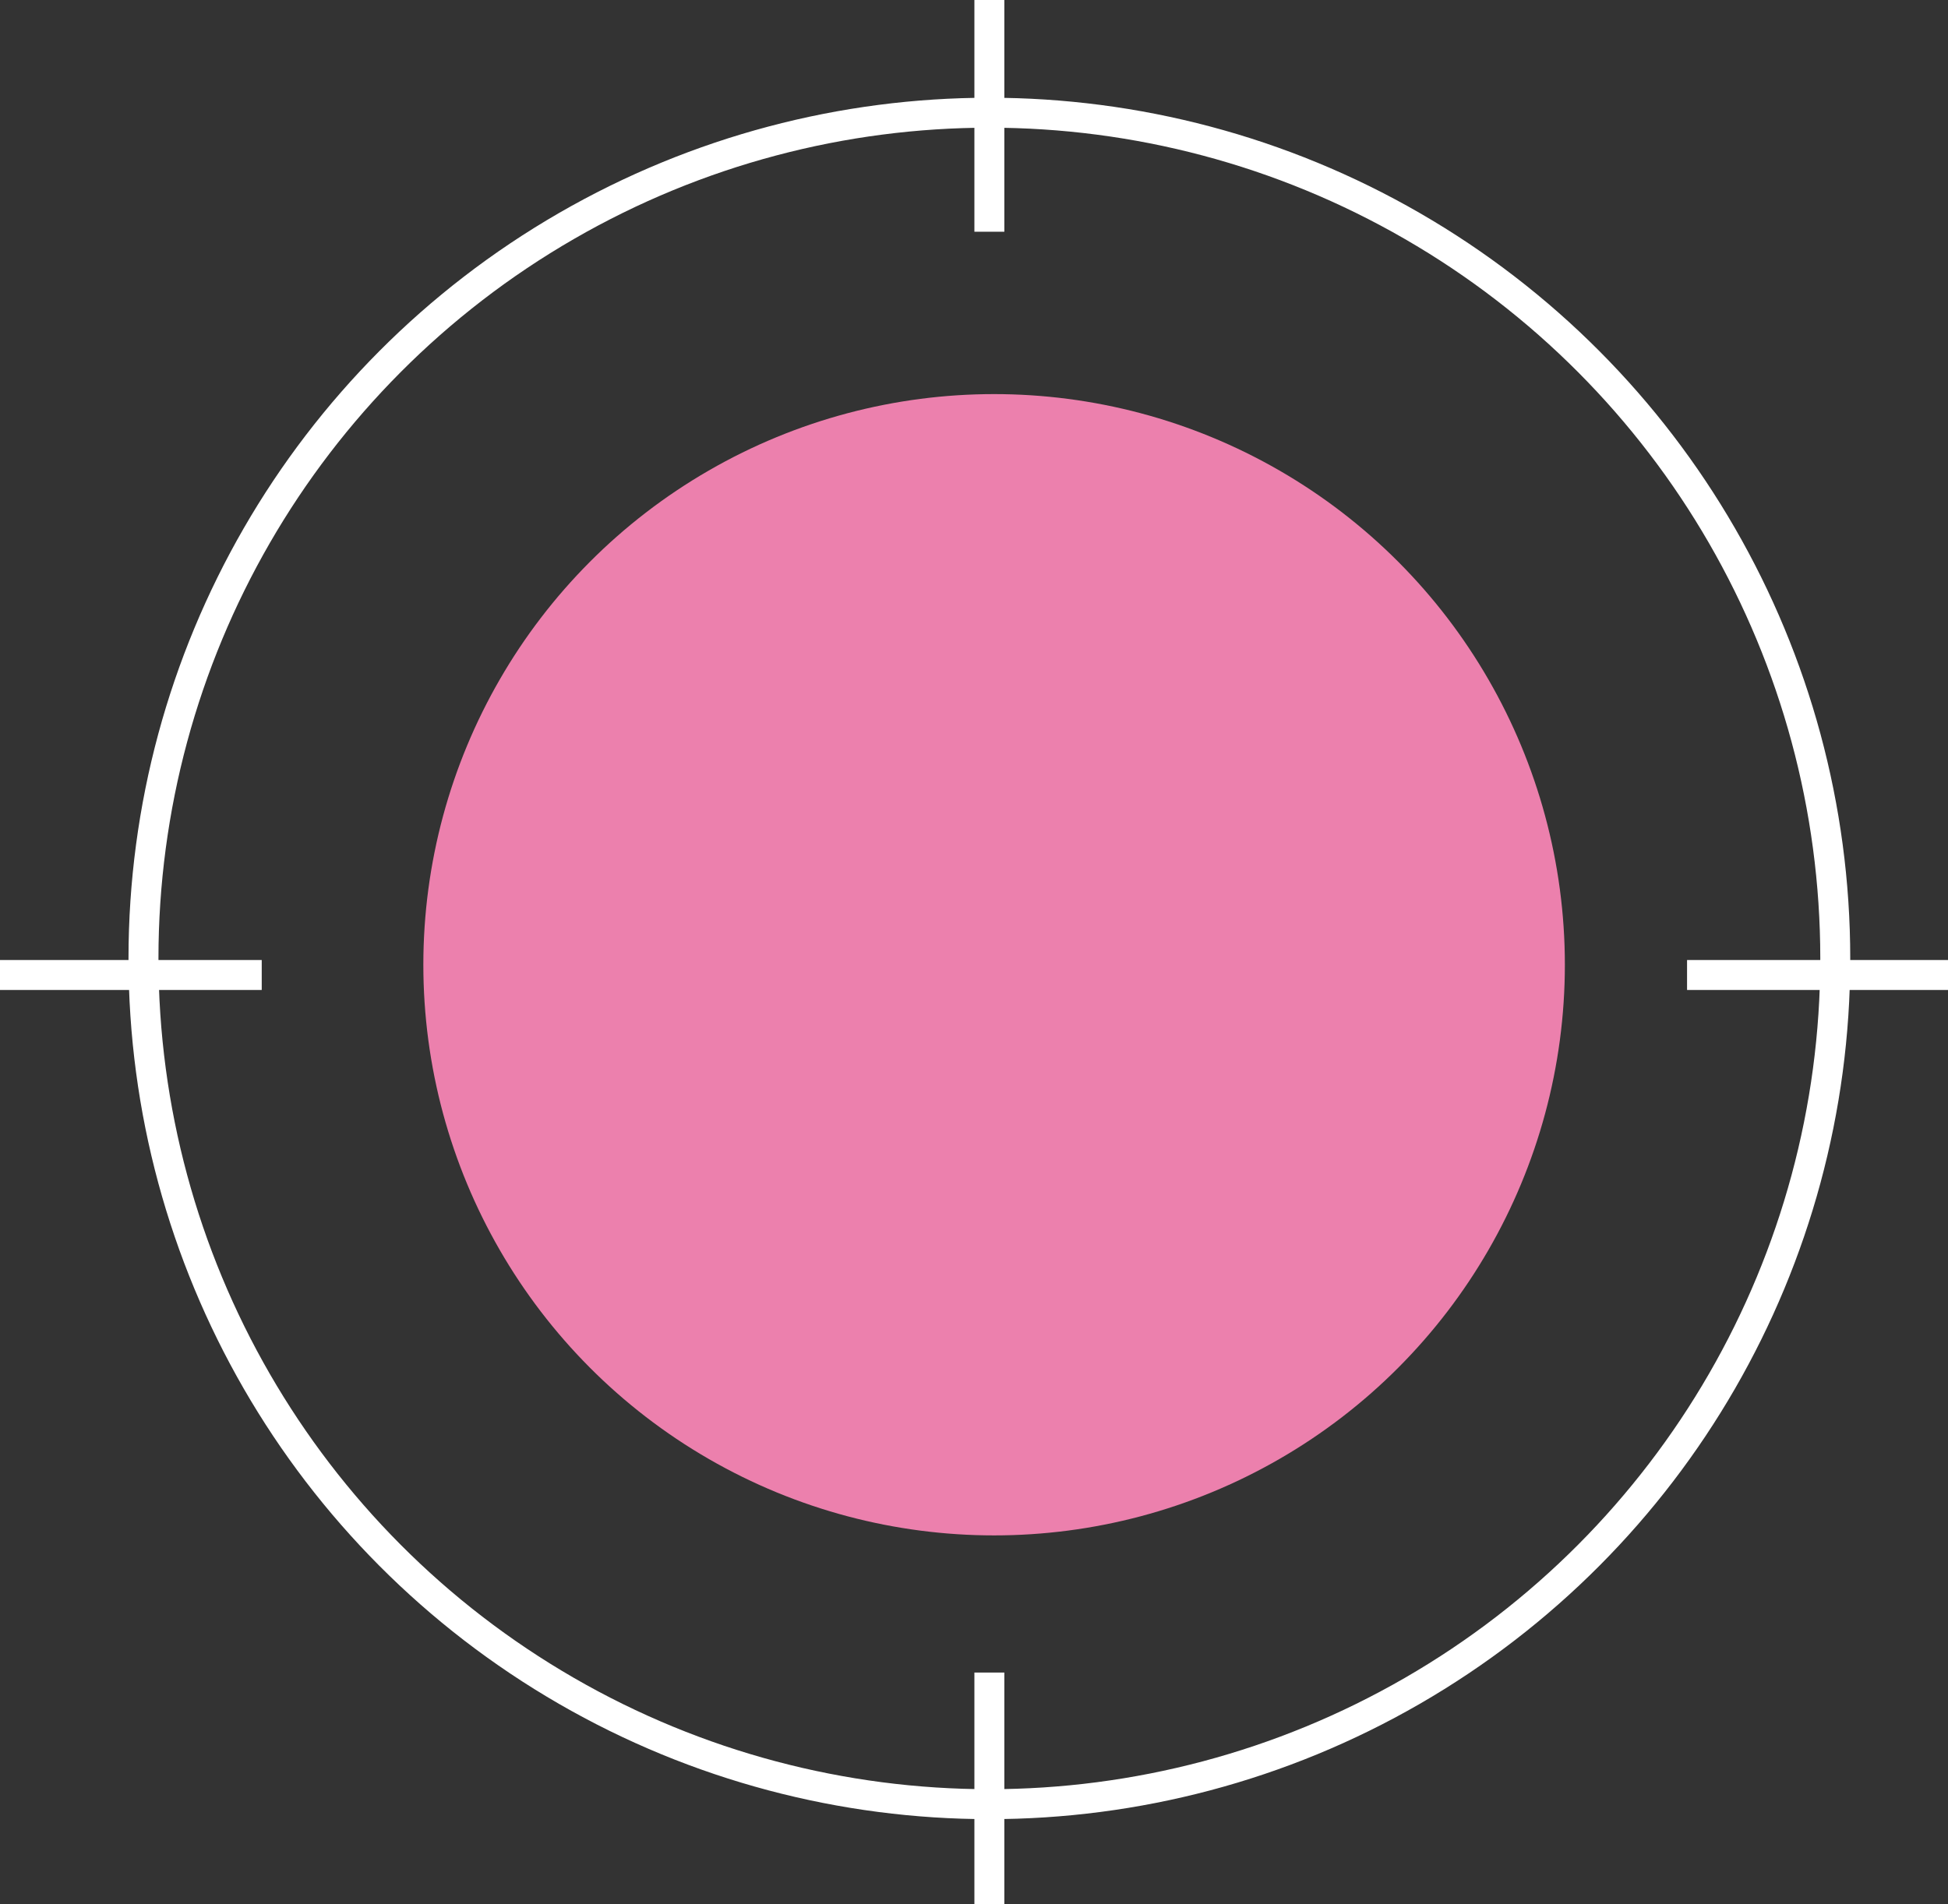 <?xml version="1.0" encoding="UTF-8" standalone="no"?>
<svg
   xmlns:dc="http://purl.org/dc/elements/1.1/"
   xmlns:cc="http://creativecommons.org/ns#"
   xmlns:rdf="http://www.w3.org/1999/02/22-rdf-syntax-ns#"
   xmlns:svg="http://www.w3.org/2000/svg"
   xmlns="http://www.w3.org/2000/svg"
   xmlns:sodipodi="http://sodipodi.sourceforge.net/DTD/sodipodi-0.dtd"
   xmlns:inkscape="http://www.inkscape.org/namespaces/inkscape"
   id="Layer_1"
   data-name="Layer 1"
   viewBox="0 0 24.71 24.16"
   version="1.1"
   sodipodi:docname="cursor.svg"
   inkscape:version="0.92.5 (2060ec1f9f, 2020-04-08)"
   width="24.71"
   height="24.16">
  <rect x="0" y="0" width="24.71" height="24.16" fill="#333333" stroke="none"/>
  <sodipodi:namedview
     pagecolor="#ffffff"
     bordercolor="#000000"
     borderopacity="0.25"
     objecttolerance="10"
     gridtolerance="10"
     guidetolerance="10"
     inkscape:pageopacity="0"
     inkscape:pageshadow="2"
     inkscape:window-width="1920"
     inkscape:window-height="1043"
     id="namedview6480"
     showgrid="false"
     inkscape:zoom="7.9633847"
     inkscape:cx="27.233969"
     inkscape:cy="1.7110642"
     inkscape:window-x="1920"
     inkscape:window-y="0"
     inkscape:window-maximized="1"
     inkscape:current-layer="g6477-3"
     fit-margin-top="0"
     fit-margin-left="0"
     fit-margin-right="0"
     fit-margin-bottom="0" />
  <defs
     id="defs5613">
    <style
       id="style5611">
      .cls-1 {
        stroke-width: .38px;
      }

      .cls-1, .cls-2, .cls-3 {
        stroke: #fff;
      }

      .cls-1, .cls-2, .cls-3, .cls-4 {
        fill: none;
        stroke-miterlimit: 10;
      }

      .cls-5, .cls-6, .cls-7 {
        fill: #ec80ad;
      }

      .cls-8 {
        fill: #fff;
      }

      .cls-9 {
        fill: #d9dadb;
      }

      .cls-10 {
        fill: #41255b;
      }

      .cls-2 {
        stroke-width: .42px;
      }

      .cls-3 {
        stroke-width: .64px;
      }

      .cls-6 {
        opacity: .68;
      }

      .cls-7 {
        opacity: .7;
      }

      .cls-4 {
        stroke: #ec80ad;
        stroke-width: .5px;
      }
    </style>
  </defs>
  <g
     transform="translate(-193.05,-148.01)"
     id="g6477-3"
     inkscape:export-xdpi="96"
     inkscape:export-ydpi="96">
    <g
       id="g6473-6">
      <circle
         class="cls-1"
         cx="205.6"
         cy="160.17"
         r="10.73"
         id="circle6463-7"
         style="fill:none;stroke:#ffffff;stroke-width:0.38px;stroke-miterlimit:10" />
      <line
         class="cls-1"
         x1="214.45"
         y1="160.38"
         x2="217.76"
         y2="160.38"
         id="line6465-5"
         style="fill:none;stroke:#ffffff;stroke-width:0.38px;stroke-miterlimit:10" />
      <line
         class="cls-1"
         x1="193.05"
         y1="160.38"
         x2="196.37"
         y2="160.38"
         id="line6467-3"
         style="fill:none;stroke:#ffffff;stroke-width:0.38px;stroke-miterlimit:10" />
      <line
         class="cls-1"
         x1="205.6"
         y1="172.17"
         x2="205.6"
         y2="169.23"
         id="line6469-5"
         style="fill:none;stroke:#ffffff;stroke-width:0.38px;stroke-miterlimit:10" />
      <line
         class="cls-1"
         x1="205.6"
         y1="150.95"
         x2="205.6"
         y2="148.01"
         id="line6471-6"
         style="fill:none;stroke:#ffffff;stroke-width:0.38px;stroke-miterlimit:10" />
    </g>
    <circle
       class="cls-6"
       cx="205.66"
       cy="160.25"
       r="7.24"
       id="circle6475-2"
       style="opacity:1;fill:#ec80ad" />
  </g>
</svg>
